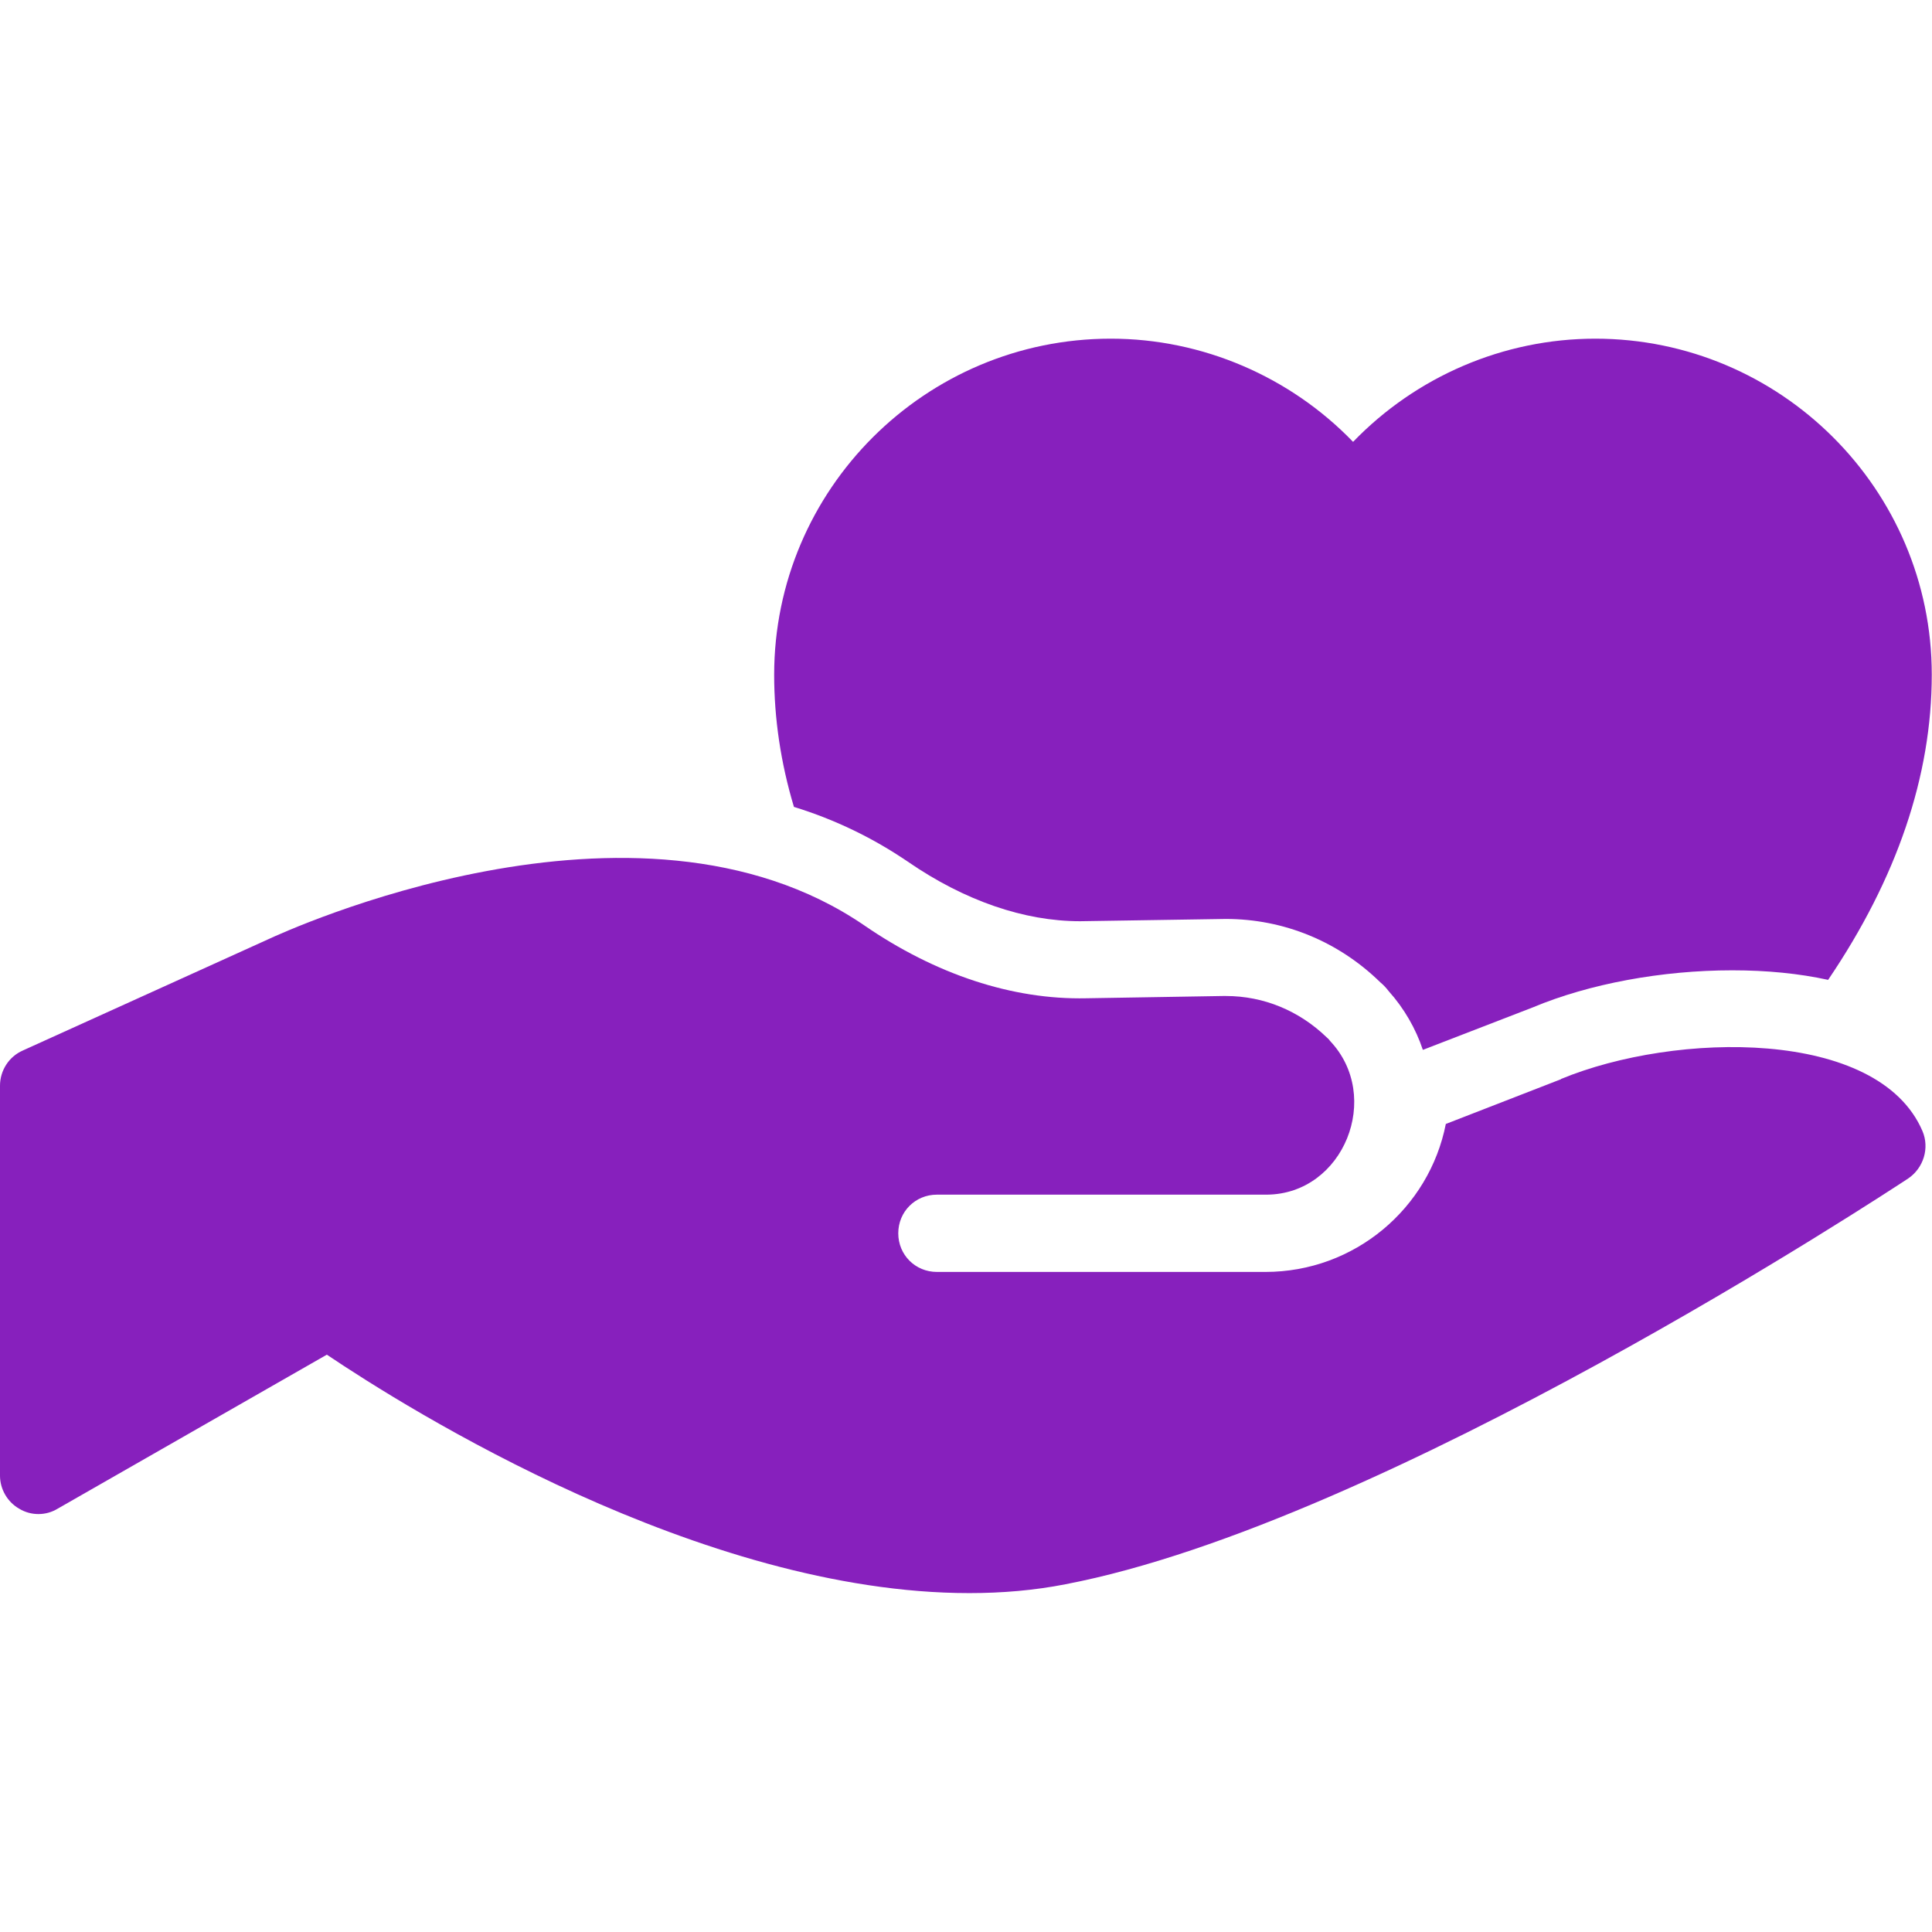 <?xml version="1.0" encoding="UTF-8"?> <svg xmlns="http://www.w3.org/2000/svg" id="Layer_1" viewBox="0 0 85 85"><defs><style>.cls-1{fill:#8720bd;stroke-width:0px;}</style></defs><path class="cls-1" d="m68.68,47.48l-5.07,1.97c-.73,3.71-4.01,6.51-7.94,6.51h-14.45c-.95,0-1.7-.75-1.7-1.7s.75-1.7,1.7-1.7h14.52c3.38-.03,5.1-4.32,2.77-6.77-.03-.05-.08-.1-.14-.15-1.21-1.17-2.77-1.82-4.44-1.82h-.12l-6.02.1c-3.25.07-6.63-1.05-9.77-3.21-10.05-6.87-25.56.31-26.21.61l-10.81,4.9c-.61.27-1,.88-1,1.55v17.15c0,.59.32,1.16.85,1.46.51.31,1.17.31,1.68,0l11.85-6.78c3.54,2.38,16.44,10.49,28.27,10.49,1.43,0,2.86-.12,4.23-.39,14.04-2.69,36.14-17.24,37.07-17.85.68-.46.95-1.34.63-2.09-1.95-4.54-10.87-4.37-15.9-2.29h0Z"></path><path class="cls-1" d="m70.19,14.9c-4.05,0-7.89,1.67-10.66,4.54-2.77-2.87-6.63-4.54-10.66-4.54-8.16,0-14.81,6.63-14.81,14.79,0,1.92.29,3.88.87,5.81,1.82.56,3.5,1.38,5.01,2.41,2.5,1.72,5.12,2.62,7.58,2.62l6.41-.1c2.55,0,4.96.99,6.8,2.79.12.1.24.22.37.39.68.76,1.19,1.65,1.5,2.58l4.84-1.87c2.48-1.04,5.69-1.63,8.77-1.63,1.53,0,2.94.14,4.22.42,3.03-4.47,4.56-8.98,4.56-13.43,0-8.15-6.65-14.78-14.81-14.78h0Z"></path></svg> 